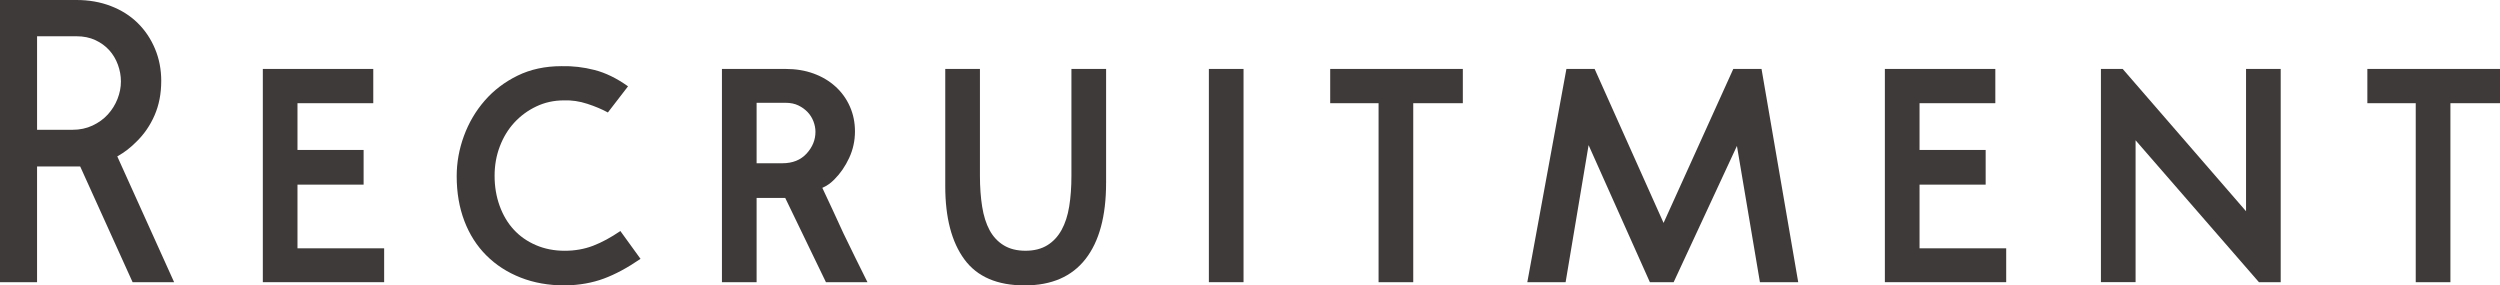 <?xml version="1.0" encoding="UTF-8"?>
<svg id="b" data-name="レイヤー 2" xmlns="http://www.w3.org/2000/svg" width="177.303" height="20.24" viewBox="0 0 177.303 20.24">
  <g id="c" data-name="レイヤー 1">
    <g>
      <path d="m11.435,5.746c0,.896-.157,1.706-.472,2.43-.315.725-.748,1.353-1.301,1.887-.21.21-.42.397-.629.558-.21.162-.448.319-.715.472l4.031,8.92h-2.945l-3.716-8.205h-3.06v8.205H0V0h5.432c.877,0,1.688.143,2.431.429s1.376.686,1.9,1.201c.524.514.934,1.124,1.23,1.829s.443,1.468.443,2.287Zm-8.806,3.459h2.517c.515,0,.986-.1,1.415-.3s.79-.462,1.086-.786c.295-.324.524-.69.686-1.101.161-.41.243-.824.243-1.244,0-.4-.072-.795-.215-1.187-.143-.39-.348-.733-.614-1.028-.268-.296-.597-.534-.986-.715-.392-.182-.834-.272-1.33-.272h-2.802v6.632Z" style="fill: #3e3a39; stroke-width: 0px;"/>
      <path d="m18.64,4.889h7.833v2.43h-5.375v3.316h4.689v2.459h-4.689v4.517h6.146v2.401h-8.604V4.889Z" style="fill: #3e3a39; stroke-width: 0px;"/>
      <path d="m43.11,7.976c-.419-.229-.905-.433-1.458-.614-.553-.181-1.105-.262-1.658-.243-.705,0-1.357.144-1.958.429-.601.286-1.12.668-1.559,1.144-.439.477-.781,1.039-1.028,1.688-.248.647-.372,1.343-.372,2.087,0,.762.119,1.472.357,2.129.238.658.571,1.221,1.001,1.688.429.467.952.834,1.572,1.101.619.267,1.301.4,2.044.4.724,0,1.395-.119,2.016-.357.619-.238,1.262-.586,1.93-1.044l1.429,1.973c-.914.629-1.782,1.097-2.602,1.401-.819.304-1.734.467-2.744.485-1.163,0-2.216-.185-3.159-.558-.943-.371-1.754-.895-2.43-1.572-.677-.676-1.196-1.491-1.559-2.444-.362-.952-.543-2.011-.543-3.173,0-.973.172-1.925.515-2.859.343-.934.834-1.768,1.473-2.501.638-.733,1.415-1.324,2.33-1.772.914-.447,1.953-.672,3.116-.672.781-.019,1.562.071,2.344.272s1.572.586,2.373,1.158l-1.43,1.857Z" style="fill: #3e3a39; stroke-width: 0px;"/>
      <path d="m60.635,9.319c0,.668-.139,1.297-.414,1.887-.277.592-.625,1.097-1.044,1.516-.114.114-.233.22-.357.315-.124.096-.291.19-.5.286.247.533.495,1.062.743,1.587.247.524.495,1.062.743,1.615.267.553.553,1.139.857,1.758s.591,1.196.858,1.73h-2.945l-2.887-5.975h-2.03v5.975h-2.458V4.889h4.517c.724,0,1.387.109,1.986.328.601.22,1.12.529,1.559.93s.776.872,1.015,1.415.357,1.129.357,1.758Zm-6.976,2.259h1.83c.724,0,1.296-.229,1.715-.686.419-.457.629-.972.629-1.543,0-.248-.048-.496-.143-.743-.096-.248-.233-.467-.415-.658-.181-.19-.4-.348-.657-.472s-.558-.185-.9-.185h-2.059v4.288Z" style="fill: #3e3a39; stroke-width: 0px;"/>
      <path d="m78.445,12.979c0,2.345-.486,4.142-1.458,5.39-.973,1.248-2.411,1.872-4.317,1.872-1.943,0-3.369-.614-4.273-1.844-.905-1.23-1.358-2.959-1.358-5.189V4.889h2.459v7.576c0,.8.052,1.529.157,2.187.104.657.281,1.215.528,1.673.248.457.581.815,1.001,1.071.419.258.934.387,1.544.387.609,0,1.124-.129,1.544-.387.419-.257.757-.619,1.015-1.086.257-.467.439-1.024.543-1.673.104-.647.157-1.372.157-2.172v-7.576h2.459v8.09Z" style="fill: #3e3a39; stroke-width: 0px;"/>
      <path d="m85.735,4.889h2.458v15.123h-2.458V4.889Z" style="fill: #3e3a39; stroke-width: 0px;"/>
      <path d="m94.34,4.889h9.406v2.43h-3.517v12.693h-2.459V7.318h-3.431v-2.43Z" style="fill: #3e3a39; stroke-width: 0px;"/>
      <path d="m124.93,4.889l2.602,15.123h-2.716l-1.63-9.663-4.488,9.663h-1.687l-4.346-9.72-1.63,9.72h-2.716l2.773-15.123h2.001l4.889,10.921,4.945-10.921h2.002Z" style="fill: #3e3a39; stroke-width: 0px;"/>
      <path d="m133.677,4.889h7.834v2.43h-5.375v3.316h4.689v2.459h-4.689v4.517h6.146v2.401h-8.605V4.889Z" style="fill: #3e3a39; stroke-width: 0px;"/>
      <path d="m151.458,9.948v10.063h-2.458V4.889h1.544l8.748,10.092V4.889h2.458v15.123h-1.544l-8.748-10.063Z" style="fill: #3e3a39; stroke-width: 0px;"/>
      <path d="m167.897,4.889h9.406v2.43h-3.517v12.693h-2.459V7.318h-3.431v-2.43Z" style="fill: #3e3a39; stroke-width: 0px;"/>
    </g>
  </g>
</svg>